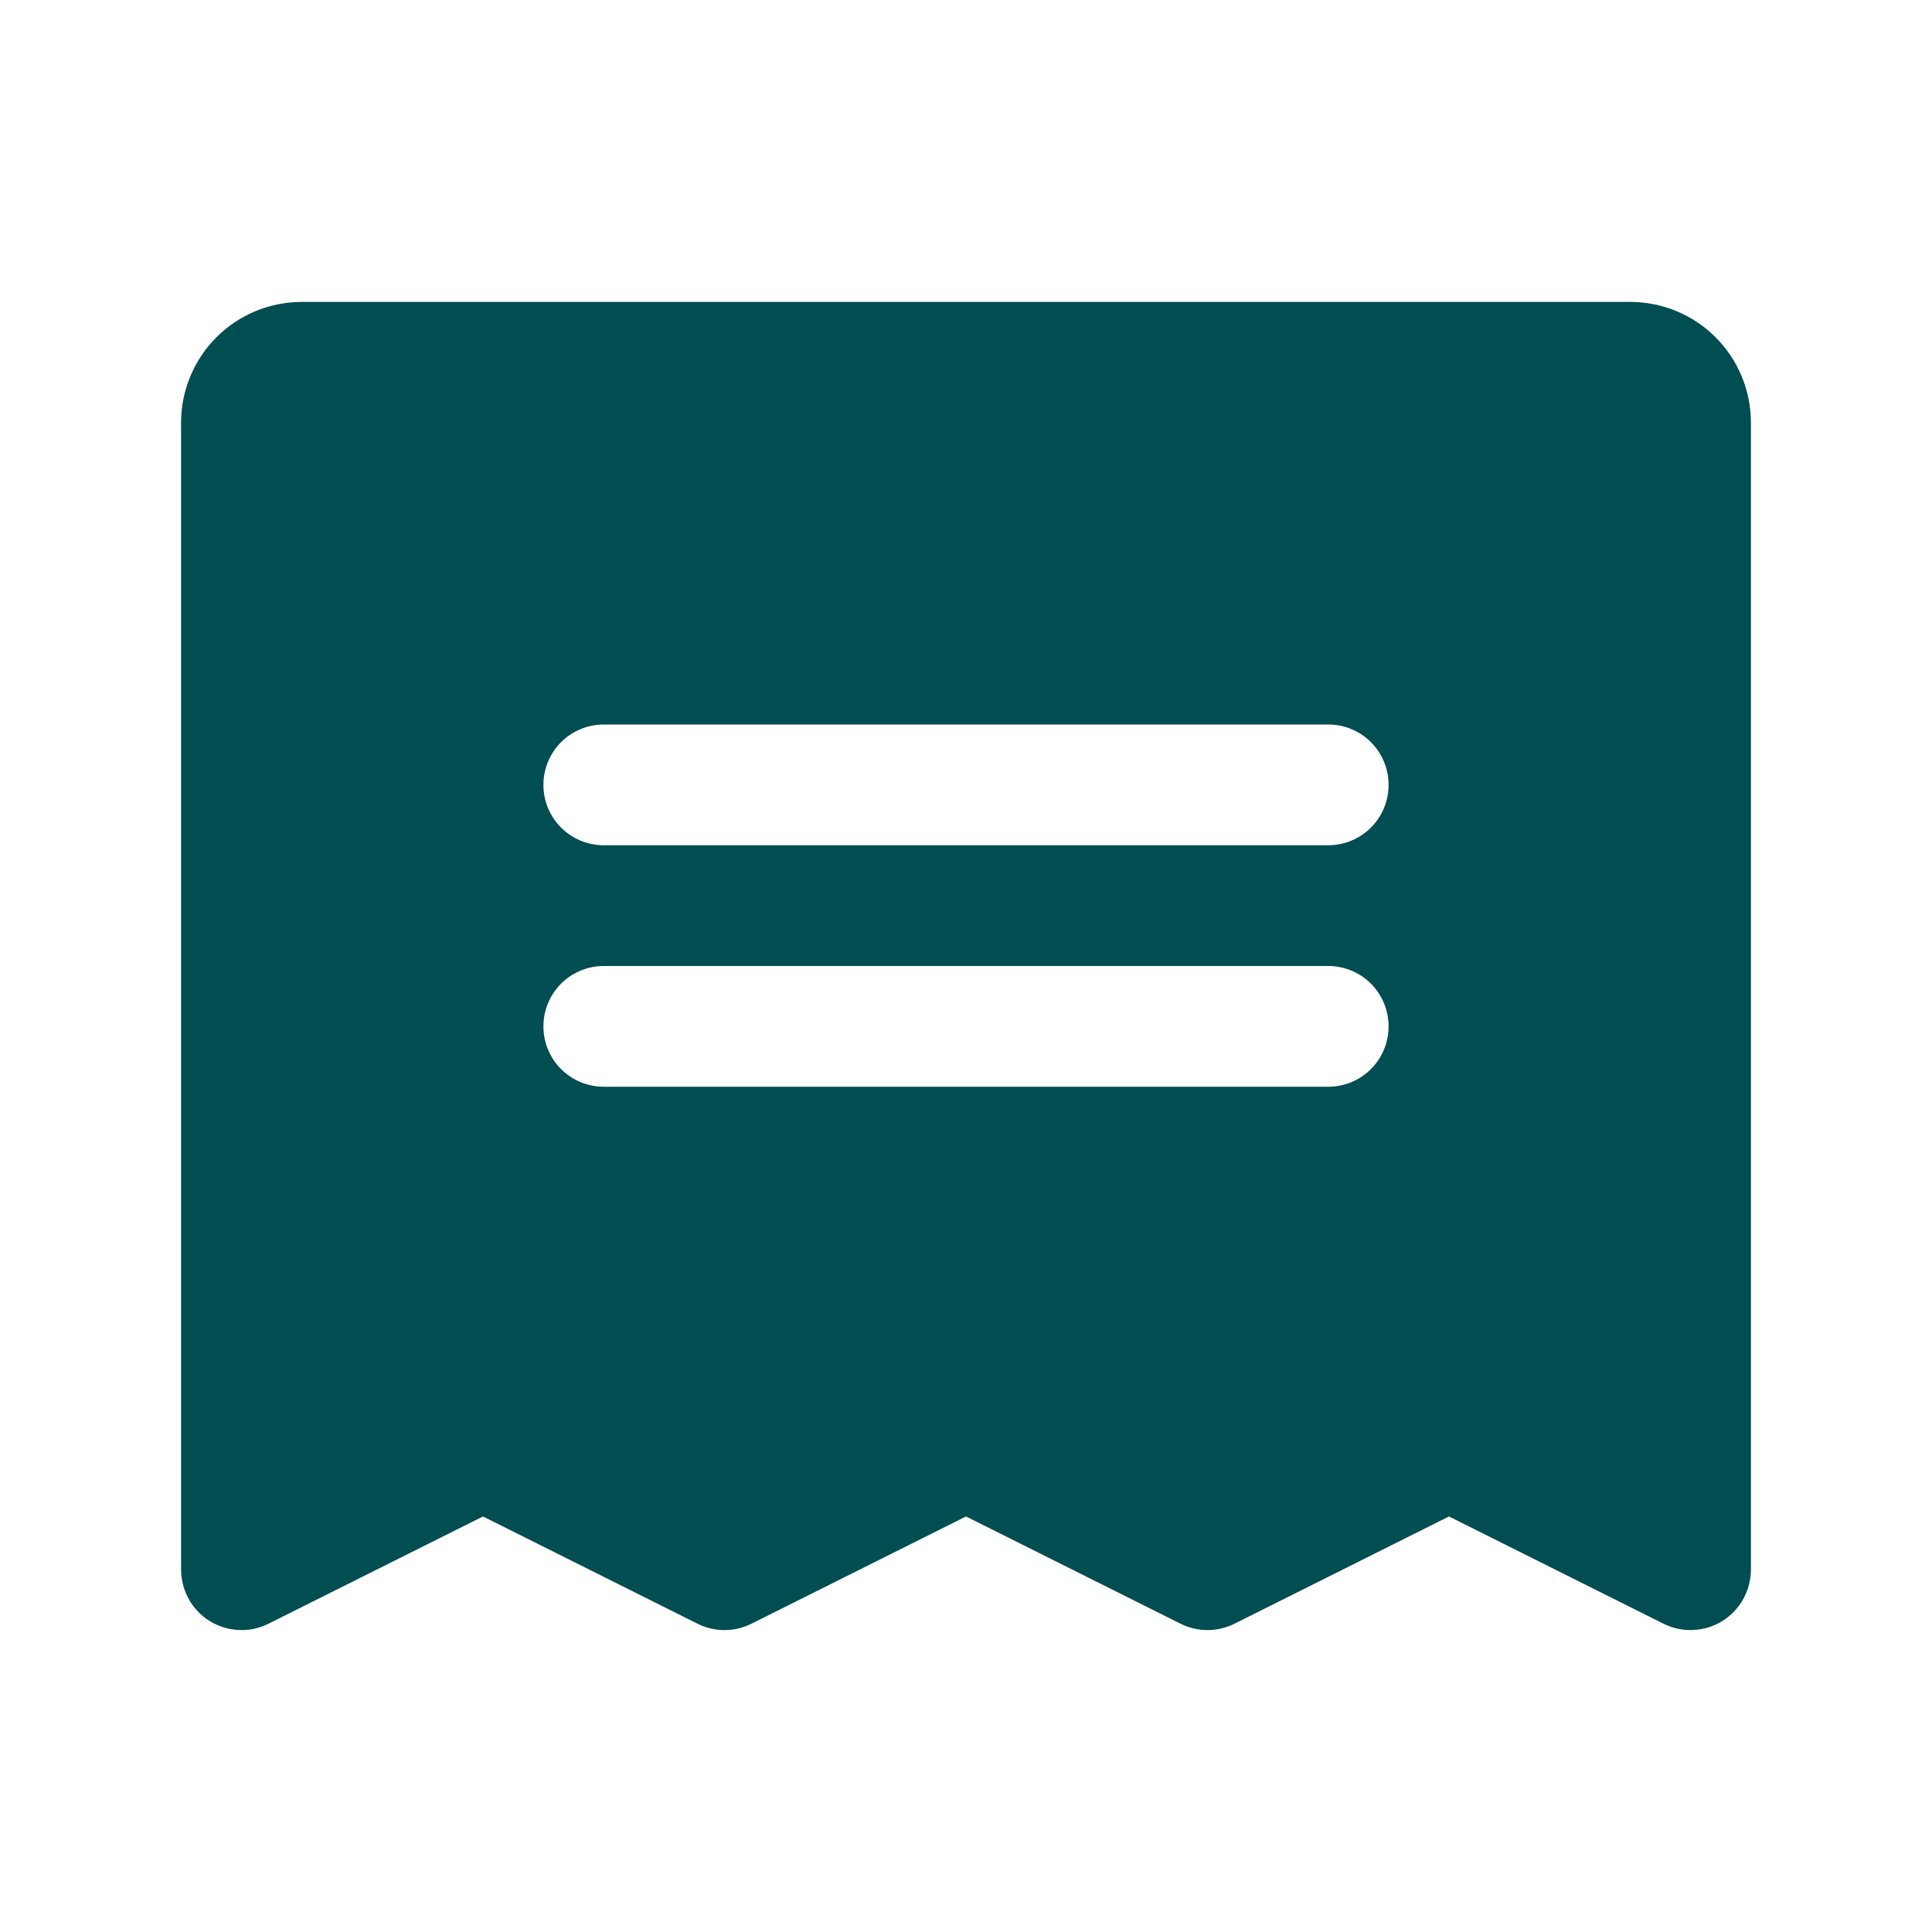 <svg xmlns="http://www.w3.org/2000/svg" fill="none" viewBox="0 0 22 22" height="22" width="22">
<g clip-path="url(#clip0_1205_791604)">
<path fill="#004D52" d="M18.562 3.438H3.438C3.073 3.438 2.723 3.582 2.465 3.84C2.207 4.098 2.062 4.448 2.062 4.812V17.875C2.063 17.992 2.093 18.107 2.15 18.21C2.207 18.312 2.289 18.398 2.389 18.46C2.489 18.521 2.602 18.556 2.719 18.561C2.836 18.567 2.953 18.542 3.058 18.489L5.5 17.268L7.942 18.489C8.038 18.537 8.143 18.562 8.25 18.562C8.357 18.562 8.462 18.537 8.558 18.489L11 17.268L13.442 18.489C13.538 18.537 13.643 18.562 13.75 18.562C13.857 18.562 13.962 18.537 14.058 18.489L16.5 17.268L18.942 18.489C19.047 18.542 19.164 18.567 19.281 18.561C19.398 18.556 19.512 18.521 19.611 18.46C19.711 18.398 19.793 18.312 19.85 18.21C19.907 18.107 19.937 17.992 19.938 17.875V4.812C19.938 4.448 19.793 4.098 19.535 3.84C19.277 3.582 18.927 3.438 18.562 3.438ZM15.125 12.375H6.875C6.693 12.375 6.518 12.303 6.389 12.174C6.26 12.045 6.188 11.87 6.188 11.688C6.188 11.505 6.26 11.33 6.389 11.201C6.518 11.072 6.693 11 6.875 11H15.125C15.307 11 15.482 11.072 15.611 11.201C15.74 11.33 15.812 11.505 15.812 11.688C15.812 11.87 15.74 12.045 15.611 12.174C15.482 12.303 15.307 12.375 15.125 12.375ZM15.125 9.625H6.875C6.693 9.625 6.518 9.553 6.389 9.424C6.26 9.295 6.188 9.12 6.188 8.938C6.188 8.755 6.26 8.58 6.389 8.451C6.518 8.322 6.693 8.25 6.875 8.25H15.125C15.307 8.25 15.482 8.322 15.611 8.451C15.74 8.58 15.812 8.755 15.812 8.938C15.812 9.12 15.74 9.295 15.611 9.424C15.482 9.553 15.307 9.625 15.125 9.625Z"></path>
</g>
<defs>
<clipPath id="clip0_1205_791604">
<rect fill="white" height="22" width="22"></rect>
</clipPath>
</defs>
</svg>
